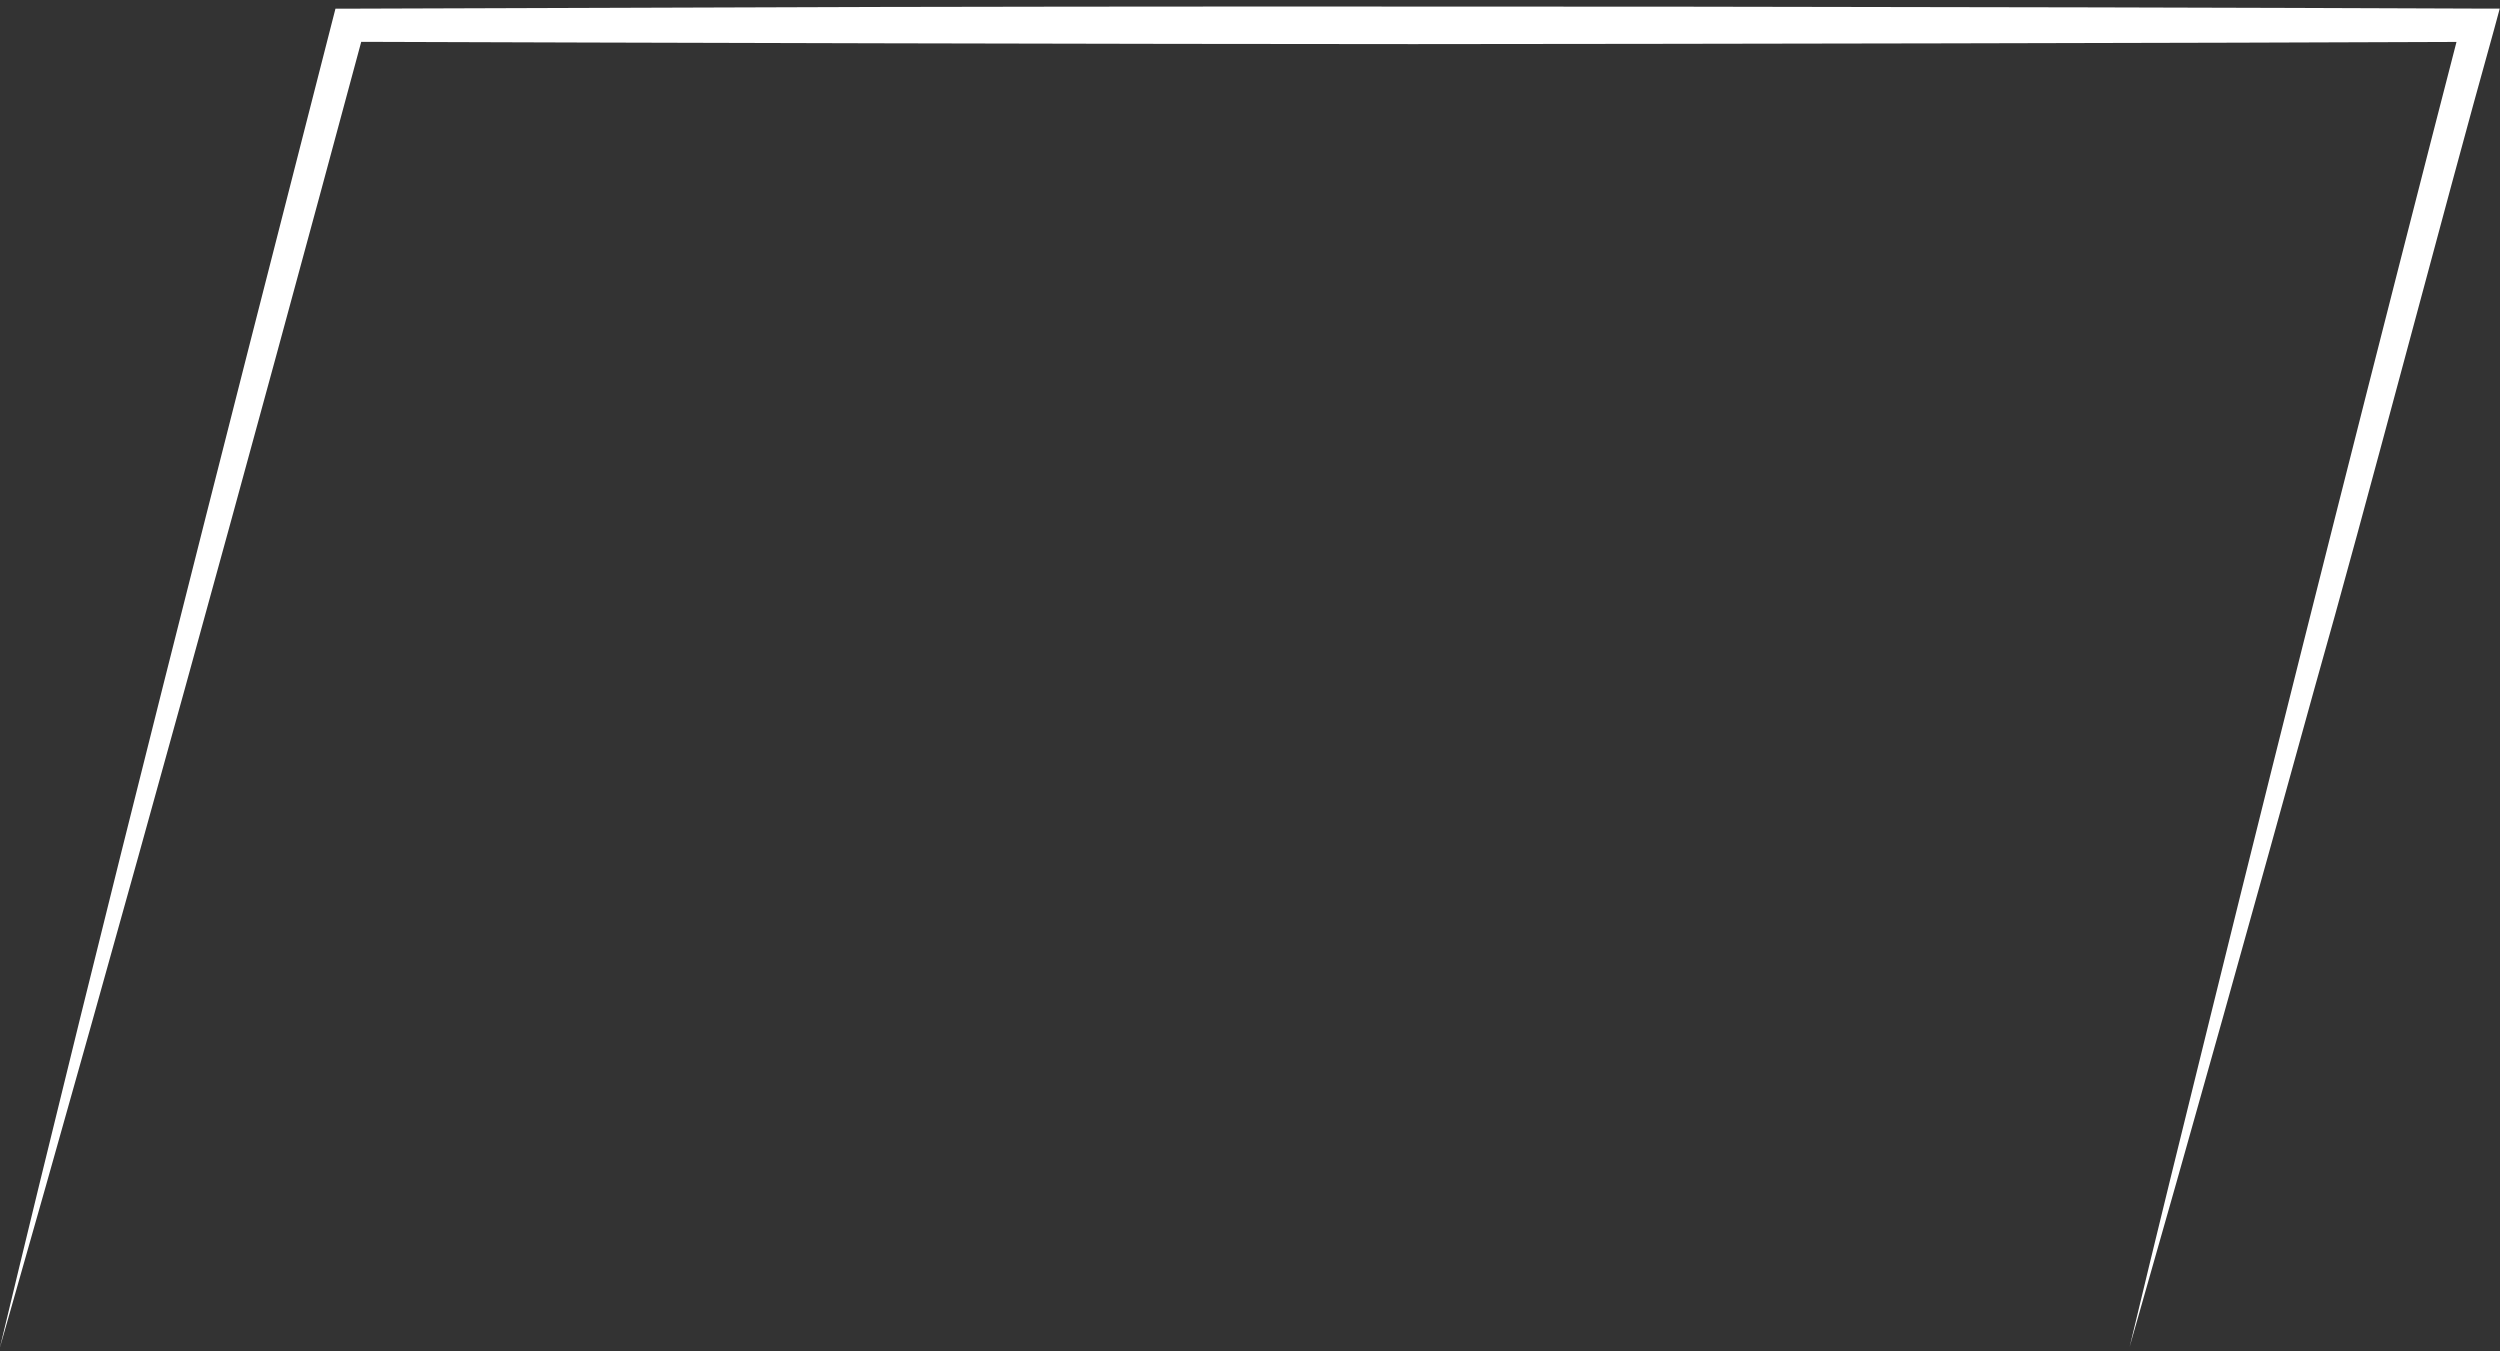 <svg width="346" height="187" viewBox="0 0 346 187" fill="none" xmlns="http://www.w3.org/2000/svg">
<rect x="0" y="0" width="346" height="187" fill="#333333" stroke="none"/>
<path d="M0 186.432C14.233 127.085 30.785 62.246 45.99 2.909L46.428 1.2H48.213L121.9 0.964C187.53 0.826 277.32 0.922 342.95 1.189H345.963L345.183 4.074C337.938 29.976 327.574 69.79 320.307 95.338C311.909 125.739 303.414 156.107 294.737 186.421C298.402 171.088 302.185 155.775 305.968 140.474C316.76 96.695 329.39 46.805 340.727 2.899L342.961 5.794C306.192 5.955 232.345 6.083 195.597 6.104C158.904 6.104 84.928 5.912 48.234 5.784L50.457 4.074C34.525 63.282 16.798 127.683 0.011 186.421L0 186.432Z" fill="white"/>
</svg>

